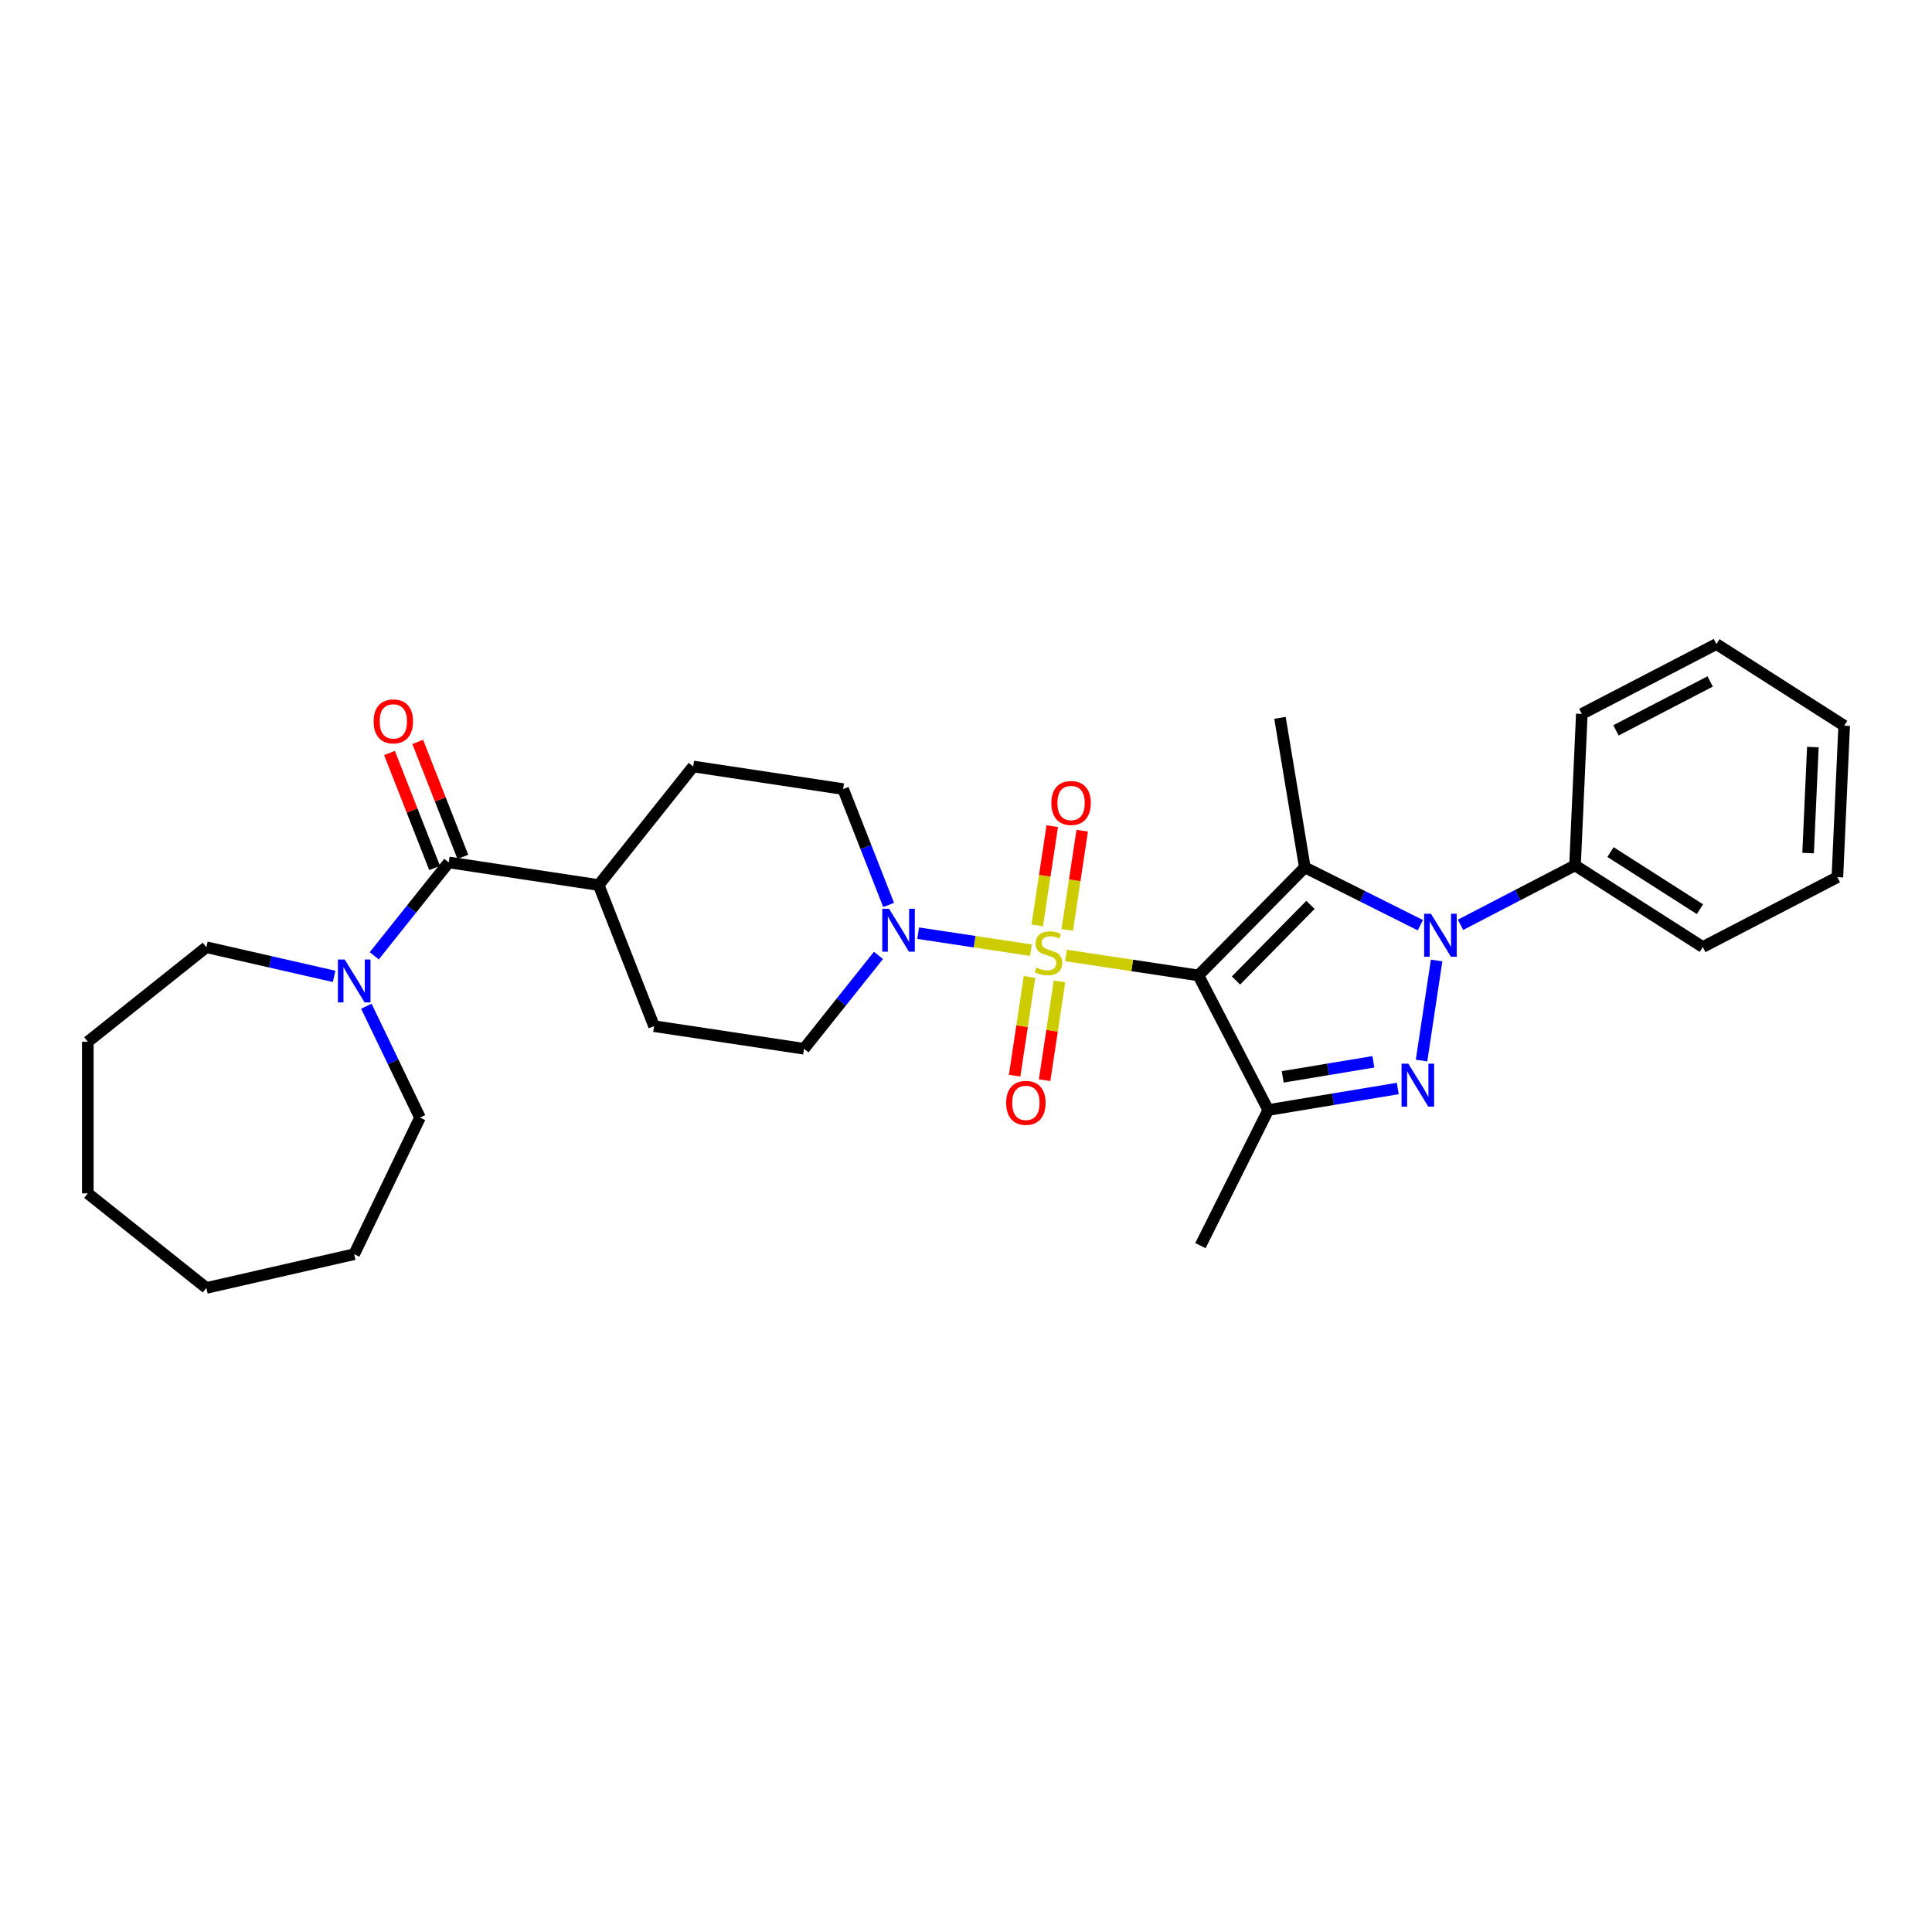 <?xml version='1.0' encoding='iso-8859-1'?>
<svg version='1.1' baseProfile='full'
              xmlns='http://www.w3.org/2000/svg'
                      xmlns:rdkit='http://www.rdkit.org/xml'
                      xmlns:xlink='http://www.w3.org/1999/xlink'
                  xml:space='preserve'
width='1000px' height='1000px' viewBox='0 0 1000 1000'>
<!-- END OF HEADER -->
<rect style='opacity:1.0;fill:#FFFFFF;stroke:none' width='1000' height='1000' x='0' y='0'> </rect>
<path class='bond-0' d='M 620.293,504.876 L 586.034,499.713' style='fill:none;fill-rule:evenodd;stroke:#000000;stroke-width:6px;stroke-linecap:butt;stroke-linejoin:miter;stroke-opacity:1' />
<path class='bond-0' d='M 586.034,499.713 L 551.775,494.549' style='fill:none;fill-rule:evenodd;stroke:#CCCC00;stroke-width:6px;stroke-linecap:butt;stroke-linejoin:miter;stroke-opacity:1' />
<path class='bond-1' d='M 620.293,504.876 L 675.372,448.967' style='fill:none;fill-rule:evenodd;stroke:#000000;stroke-width:6px;stroke-linecap:butt;stroke-linejoin:miter;stroke-opacity:1' />
<path class='bond-1' d='M 639.737,507.506 L 678.292,468.369' style='fill:none;fill-rule:evenodd;stroke:#000000;stroke-width:6px;stroke-linecap:butt;stroke-linejoin:miter;stroke-opacity:1' />
<path class='bond-4' d='M 620.293,504.876 L 656.446,574.536' style='fill:none;fill-rule:evenodd;stroke:#000000;stroke-width:6px;stroke-linecap:butt;stroke-linejoin:miter;stroke-opacity:1' />
<path class='bond-5' d='M 533.599,491.809 L 504.421,487.411' style='fill:none;fill-rule:evenodd;stroke:#CCCC00;stroke-width:6px;stroke-linecap:butt;stroke-linejoin:miter;stroke-opacity:1' />
<path class='bond-5' d='M 504.421,487.411 L 475.242,483.013' style='fill:none;fill-rule:evenodd;stroke:#0000FF;stroke-width:6px;stroke-linecap:butt;stroke-linejoin:miter;stroke-opacity:1' />
<path class='bond-8' d='M 552.414,481.305 L 556.283,455.632' style='fill:none;fill-rule:evenodd;stroke:#CCCC00;stroke-width:6px;stroke-linecap:butt;stroke-linejoin:miter;stroke-opacity:1' />
<path class='bond-8' d='M 556.283,455.632 L 560.153,429.959' style='fill:none;fill-rule:evenodd;stroke:#FF0000;stroke-width:6px;stroke-linecap:butt;stroke-linejoin:miter;stroke-opacity:1' />
<path class='bond-8' d='M 536.892,478.965 L 540.762,453.292' style='fill:none;fill-rule:evenodd;stroke:#CCCC00;stroke-width:6px;stroke-linecap:butt;stroke-linejoin:miter;stroke-opacity:1' />
<path class='bond-8' d='M 540.762,453.292 L 544.632,427.62' style='fill:none;fill-rule:evenodd;stroke:#FF0000;stroke-width:6px;stroke-linecap:butt;stroke-linejoin:miter;stroke-opacity:1' />
<path class='bond-9' d='M 532.871,505.65 L 529.019,531.204' style='fill:none;fill-rule:evenodd;stroke:#CCCC00;stroke-width:6px;stroke-linecap:butt;stroke-linejoin:miter;stroke-opacity:1' />
<path class='bond-9' d='M 529.019,531.204 L 525.167,556.759' style='fill:none;fill-rule:evenodd;stroke:#FF0000;stroke-width:6px;stroke-linecap:butt;stroke-linejoin:miter;stroke-opacity:1' />
<path class='bond-9' d='M 548.392,507.989 L 544.54,533.544' style='fill:none;fill-rule:evenodd;stroke:#CCCC00;stroke-width:6px;stroke-linecap:butt;stroke-linejoin:miter;stroke-opacity:1' />
<path class='bond-9' d='M 544.54,533.544 L 540.688,559.099' style='fill:none;fill-rule:evenodd;stroke:#FF0000;stroke-width:6px;stroke-linecap:butt;stroke-linejoin:miter;stroke-opacity:1' />
<path class='bond-2' d='M 675.372,448.967 L 705.273,463.922' style='fill:none;fill-rule:evenodd;stroke:#000000;stroke-width:6px;stroke-linecap:butt;stroke-linejoin:miter;stroke-opacity:1' />
<path class='bond-2' d='M 705.273,463.922 L 735.174,478.876' style='fill:none;fill-rule:evenodd;stroke:#0000FF;stroke-width:6px;stroke-linecap:butt;stroke-linejoin:miter;stroke-opacity:1' />
<path class='bond-17' d='M 675.372,448.967 L 662.515,371.545' style='fill:none;fill-rule:evenodd;stroke:#000000;stroke-width:6px;stroke-linecap:butt;stroke-linejoin:miter;stroke-opacity:1' />
<path class='bond-10' d='M 755.956,478.681 L 785.591,463.301' style='fill:none;fill-rule:evenodd;stroke:#0000FF;stroke-width:6px;stroke-linecap:butt;stroke-linejoin:miter;stroke-opacity:1' />
<path class='bond-10' d='M 785.591,463.301 L 815.225,447.921' style='fill:none;fill-rule:evenodd;stroke:#000000;stroke-width:6px;stroke-linecap:butt;stroke-linejoin:miter;stroke-opacity:1' />
<path class='bond-30' d='M 743.594,497.149 L 735.789,548.935' style='fill:none;fill-rule:evenodd;stroke:#0000FF;stroke-width:6px;stroke-linecap:butt;stroke-linejoin:miter;stroke-opacity:1' />
<path class='bond-3' d='M 723.477,563.405 L 689.961,568.971' style='fill:none;fill-rule:evenodd;stroke:#0000FF;stroke-width:6px;stroke-linecap:butt;stroke-linejoin:miter;stroke-opacity:1' />
<path class='bond-3' d='M 689.961,568.971 L 656.446,574.536' style='fill:none;fill-rule:evenodd;stroke:#000000;stroke-width:6px;stroke-linecap:butt;stroke-linejoin:miter;stroke-opacity:1' />
<path class='bond-3' d='M 710.851,549.59 L 687.39,553.486' style='fill:none;fill-rule:evenodd;stroke:#0000FF;stroke-width:6px;stroke-linecap:butt;stroke-linejoin:miter;stroke-opacity:1' />
<path class='bond-3' d='M 687.39,553.486 L 663.929,557.382' style='fill:none;fill-rule:evenodd;stroke:#000000;stroke-width:6px;stroke-linecap:butt;stroke-linejoin:miter;stroke-opacity:1' />
<path class='bond-18' d='M 656.446,574.536 L 621.339,644.729' style='fill:none;fill-rule:evenodd;stroke:#000000;stroke-width:6px;stroke-linecap:butt;stroke-linejoin:miter;stroke-opacity:1' />
<path class='bond-12' d='M 459.949,468.407 L 448.179,438.415' style='fill:none;fill-rule:evenodd;stroke:#0000FF;stroke-width:6px;stroke-linecap:butt;stroke-linejoin:miter;stroke-opacity:1' />
<path class='bond-12' d='M 448.179,438.415 L 436.408,408.424' style='fill:none;fill-rule:evenodd;stroke:#000000;stroke-width:6px;stroke-linecap:butt;stroke-linejoin:miter;stroke-opacity:1' />
<path class='bond-13' d='M 454.69,494.512 L 435.419,518.677' style='fill:none;fill-rule:evenodd;stroke:#0000FF;stroke-width:6px;stroke-linecap:butt;stroke-linejoin:miter;stroke-opacity:1' />
<path class='bond-13' d='M 435.419,518.677 L 416.148,542.842' style='fill:none;fill-rule:evenodd;stroke:#000000;stroke-width:6px;stroke-linecap:butt;stroke-linejoin:miter;stroke-opacity:1' />
<path class='bond-6' d='M 232.263,446.39 L 309.869,458.087' style='fill:none;fill-rule:evenodd;stroke:#000000;stroke-width:6px;stroke-linecap:butt;stroke-linejoin:miter;stroke-opacity:1' />
<path class='bond-7' d='M 232.263,446.39 L 212.992,470.555' style='fill:none;fill-rule:evenodd;stroke:#000000;stroke-width:6px;stroke-linecap:butt;stroke-linejoin:miter;stroke-opacity:1' />
<path class='bond-7' d='M 212.992,470.555 L 193.721,494.72' style='fill:none;fill-rule:evenodd;stroke:#0000FF;stroke-width:6px;stroke-linecap:butt;stroke-linejoin:miter;stroke-opacity:1' />
<path class='bond-14' d='M 239.569,443.523 L 227.89,413.767' style='fill:none;fill-rule:evenodd;stroke:#000000;stroke-width:6px;stroke-linecap:butt;stroke-linejoin:miter;stroke-opacity:1' />
<path class='bond-14' d='M 227.89,413.767 L 216.212,384.011' style='fill:none;fill-rule:evenodd;stroke:#FF0000;stroke-width:6px;stroke-linecap:butt;stroke-linejoin:miter;stroke-opacity:1' />
<path class='bond-14' d='M 224.957,449.257 L 213.279,419.502' style='fill:none;fill-rule:evenodd;stroke:#000000;stroke-width:6px;stroke-linecap:butt;stroke-linejoin:miter;stroke-opacity:1' />
<path class='bond-14' d='M 213.279,419.502 L 201.601,389.746' style='fill:none;fill-rule:evenodd;stroke:#FF0000;stroke-width:6px;stroke-linecap:butt;stroke-linejoin:miter;stroke-opacity:1' />
<path class='bond-19' d='M 189.626,520.825 L 203.504,549.643' style='fill:none;fill-rule:evenodd;stroke:#0000FF;stroke-width:6px;stroke-linecap:butt;stroke-linejoin:miter;stroke-opacity:1' />
<path class='bond-19' d='M 203.504,549.643 L 217.382,578.461' style='fill:none;fill-rule:evenodd;stroke:#000000;stroke-width:6px;stroke-linecap:butt;stroke-linejoin:miter;stroke-opacity:1' />
<path class='bond-20' d='M 172.939,505.379 L 139.877,497.832' style='fill:none;fill-rule:evenodd;stroke:#0000FF;stroke-width:6px;stroke-linecap:butt;stroke-linejoin:miter;stroke-opacity:1' />
<path class='bond-20' d='M 139.877,497.832 L 106.815,490.286' style='fill:none;fill-rule:evenodd;stroke:#000000;stroke-width:6px;stroke-linecap:butt;stroke-linejoin:miter;stroke-opacity:1' />
<path class='bond-21' d='M 815.225,447.921 L 881.364,490.172' style='fill:none;fill-rule:evenodd;stroke:#000000;stroke-width:6px;stroke-linecap:butt;stroke-linejoin:miter;stroke-opacity:1' />
<path class='bond-21' d='M 833.596,441.031 L 879.894,470.607' style='fill:none;fill-rule:evenodd;stroke:#000000;stroke-width:6px;stroke-linecap:butt;stroke-linejoin:miter;stroke-opacity:1' />
<path class='bond-22' d='M 815.225,447.921 L 818.746,369.517' style='fill:none;fill-rule:evenodd;stroke:#000000;stroke-width:6px;stroke-linecap:butt;stroke-linejoin:miter;stroke-opacity:1' />
<path class='bond-11' d='M 309.869,458.087 L 338.542,531.145' style='fill:none;fill-rule:evenodd;stroke:#000000;stroke-width:6px;stroke-linecap:butt;stroke-linejoin:miter;stroke-opacity:1' />
<path class='bond-31' d='M 309.869,458.087 L 358.802,396.727' style='fill:none;fill-rule:evenodd;stroke:#000000;stroke-width:6px;stroke-linecap:butt;stroke-linejoin:miter;stroke-opacity:1' />
<path class='bond-16' d='M 436.408,408.424 L 358.802,396.727' style='fill:none;fill-rule:evenodd;stroke:#000000;stroke-width:6px;stroke-linecap:butt;stroke-linejoin:miter;stroke-opacity:1' />
<path class='bond-15' d='M 416.148,542.842 L 338.542,531.145' style='fill:none;fill-rule:evenodd;stroke:#000000;stroke-width:6px;stroke-linecap:butt;stroke-linejoin:miter;stroke-opacity:1' />
<path class='bond-23' d='M 217.382,578.461 L 183.33,649.171' style='fill:none;fill-rule:evenodd;stroke:#000000;stroke-width:6px;stroke-linecap:butt;stroke-linejoin:miter;stroke-opacity:1' />
<path class='bond-24' d='M 106.815,490.286 L 45.455,539.219' style='fill:none;fill-rule:evenodd;stroke:#000000;stroke-width:6px;stroke-linecap:butt;stroke-linejoin:miter;stroke-opacity:1' />
<path class='bond-25' d='M 881.364,490.172 L 951.024,454.02' style='fill:none;fill-rule:evenodd;stroke:#000000;stroke-width:6px;stroke-linecap:butt;stroke-linejoin:miter;stroke-opacity:1' />
<path class='bond-26' d='M 818.746,369.517 L 888.406,333.365' style='fill:none;fill-rule:evenodd;stroke:#000000;stroke-width:6px;stroke-linecap:butt;stroke-linejoin:miter;stroke-opacity:1' />
<path class='bond-26' d='M 836.426,378.026 L 885.188,352.72' style='fill:none;fill-rule:evenodd;stroke:#000000;stroke-width:6px;stroke-linecap:butt;stroke-linejoin:miter;stroke-opacity:1' />
<path class='bond-28' d='M 183.33,649.171 L 106.815,666.635' style='fill:none;fill-rule:evenodd;stroke:#000000;stroke-width:6px;stroke-linecap:butt;stroke-linejoin:miter;stroke-opacity:1' />
<path class='bond-29' d='M 45.455,539.219 L 45.455,617.702' style='fill:none;fill-rule:evenodd;stroke:#000000;stroke-width:6px;stroke-linecap:butt;stroke-linejoin:miter;stroke-opacity:1' />
<path class='bond-32' d='M 951.024,454.02 L 954.545,375.616' style='fill:none;fill-rule:evenodd;stroke:#000000;stroke-width:6px;stroke-linecap:butt;stroke-linejoin:miter;stroke-opacity:1' />
<path class='bond-32' d='M 935.872,441.555 L 938.337,386.672' style='fill:none;fill-rule:evenodd;stroke:#000000;stroke-width:6px;stroke-linecap:butt;stroke-linejoin:miter;stroke-opacity:1' />
<path class='bond-27' d='M 888.406,333.365 L 954.545,375.616' style='fill:none;fill-rule:evenodd;stroke:#000000;stroke-width:6px;stroke-linecap:butt;stroke-linejoin:miter;stroke-opacity:1' />
<path class='bond-33' d='M 106.815,666.635 L 45.455,617.702' style='fill:none;fill-rule:evenodd;stroke:#000000;stroke-width:6px;stroke-linecap:butt;stroke-linejoin:miter;stroke-opacity:1' />
<path  class='atom-1' d='M 536.408 500.807
Q 536.66 500.902, 537.696 501.341
Q 538.732 501.781, 539.862 502.063
Q 541.023 502.314, 542.153 502.314
Q 544.257 502.314, 545.481 501.31
Q 546.705 500.274, 546.705 498.484
Q 546.705 497.26, 546.078 496.507
Q 545.481 495.753, 544.539 495.345
Q 543.597 494.937, 542.028 494.466
Q 540.05 493.87, 538.857 493.305
Q 537.696 492.739, 536.848 491.547
Q 536.032 490.354, 536.032 488.344
Q 536.032 485.55, 537.915 483.824
Q 539.83 482.097, 543.597 482.097
Q 546.172 482.097, 549.091 483.322
L 548.369 485.739
Q 545.701 484.64, 543.692 484.64
Q 541.526 484.64, 540.333 485.55
Q 539.14 486.429, 539.171 487.968
Q 539.171 489.161, 539.768 489.883
Q 540.395 490.605, 541.274 491.013
Q 542.185 491.421, 543.692 491.892
Q 545.701 492.52, 546.894 493.148
Q 548.087 493.775, 548.934 495.063
Q 549.813 496.318, 549.813 498.484
Q 549.813 501.561, 547.741 503.225
Q 545.701 504.857, 542.279 504.857
Q 540.301 504.857, 538.794 504.418
Q 537.319 504.01, 535.561 503.288
L 536.408 500.807
' fill='#CCCC00'/>
<path  class='atom-3' d='M 740.652 472.96
L 747.935 484.733
Q 748.657 485.894, 749.819 487.997
Q 750.981 490.101, 751.043 490.226
L 751.043 472.96
L 753.994 472.96
L 753.994 495.187
L 750.949 495.187
L 743.132 482.315
Q 742.222 480.808, 741.249 479.082
Q 740.307 477.355, 740.024 476.822
L 740.024 495.187
L 737.136 495.187
L 737.136 472.96
L 740.652 472.96
' fill='#0000FF'/>
<path  class='atom-4' d='M 728.955 550.566
L 736.238 562.339
Q 736.96 563.5, 738.122 565.604
Q 739.283 567.707, 739.346 567.832
L 739.346 550.566
L 742.297 550.566
L 742.297 572.793
L 739.252 572.793
L 731.435 559.921
Q 730.525 558.415, 729.551 556.688
Q 728.61 554.961, 728.327 554.428
L 728.327 572.793
L 725.439 572.793
L 725.439 550.566
L 728.955 550.566
' fill='#0000FF'/>
<path  class='atom-6' d='M 460.168 470.369
L 467.451 482.141
Q 468.173 483.303, 469.335 485.406
Q 470.496 487.509, 470.559 487.635
L 470.559 470.369
L 473.51 470.369
L 473.51 492.595
L 470.465 492.595
L 462.648 479.724
Q 461.738 478.217, 460.764 476.49
Q 459.823 474.764, 459.54 474.23
L 459.54 492.595
L 456.652 492.595
L 456.652 470.369
L 460.168 470.369
' fill='#0000FF'/>
<path  class='atom-8' d='M 178.417 496.637
L 185.7 508.41
Q 186.422 509.571, 187.583 511.674
Q 188.745 513.778, 188.808 513.903
L 188.808 496.637
L 191.759 496.637
L 191.759 518.863
L 188.714 518.863
L 180.897 505.992
Q 179.986 504.485, 179.013 502.759
Q 178.071 501.032, 177.789 500.498
L 177.789 518.863
L 174.901 518.863
L 174.901 496.637
L 178.417 496.637
' fill='#0000FF'/>
<path  class='atom-9' d='M 544.182 415.636
Q 544.182 410.299, 546.819 407.317
Q 549.456 404.334, 554.384 404.334
Q 559.313 404.334, 561.95 407.317
Q 564.587 410.299, 564.587 415.636
Q 564.587 421.035, 561.919 424.112
Q 559.25 427.157, 554.384 427.157
Q 549.487 427.157, 546.819 424.112
Q 544.182 421.067, 544.182 415.636
M 554.384 424.646
Q 557.775 424.646, 559.596 422.385
Q 561.448 420.094, 561.448 415.636
Q 561.448 411.272, 559.596 409.075
Q 557.775 406.846, 554.384 406.846
Q 550.994 406.846, 549.142 409.043
Q 547.321 411.241, 547.321 415.636
Q 547.321 420.125, 549.142 422.385
Q 550.994 424.646, 554.384 424.646
' fill='#FF0000'/>
<path  class='atom-10' d='M 520.787 570.848
Q 520.787 565.511, 523.424 562.529
Q 526.061 559.546, 530.99 559.546
Q 535.919 559.546, 538.556 562.529
Q 541.193 565.511, 541.193 570.848
Q 541.193 576.247, 538.524 579.324
Q 535.856 582.369, 530.99 582.369
Q 526.093 582.369, 523.424 579.324
Q 520.787 576.279, 520.787 570.848
M 530.99 579.858
Q 534.38 579.858, 536.201 577.597
Q 538.053 575.306, 538.053 570.848
Q 538.053 566.484, 536.201 564.287
Q 534.38 562.058, 530.99 562.058
Q 527.599 562.058, 525.747 564.255
Q 523.926 566.453, 523.926 570.848
Q 523.926 575.337, 525.747 577.597
Q 527.599 579.858, 530.99 579.858
' fill='#FF0000'/>
<path  class='atom-15' d='M 193.387 373.395
Q 193.387 368.059, 196.024 365.076
Q 198.661 362.094, 203.59 362.094
Q 208.519 362.094, 211.156 365.076
Q 213.793 368.059, 213.793 373.395
Q 213.793 378.795, 211.124 381.872
Q 208.456 384.917, 203.59 384.917
Q 198.693 384.917, 196.024 381.872
Q 193.387 378.826, 193.387 373.395
M 203.59 382.405
Q 206.98 382.405, 208.801 380.145
Q 210.653 377.853, 210.653 373.395
Q 210.653 369.032, 208.801 366.834
Q 206.98 364.605, 203.59 364.605
Q 200.199 364.605, 198.347 366.803
Q 196.526 369, 196.526 373.395
Q 196.526 377.885, 198.347 380.145
Q 200.199 382.405, 203.59 382.405
' fill='#FF0000'/>
</svg>
